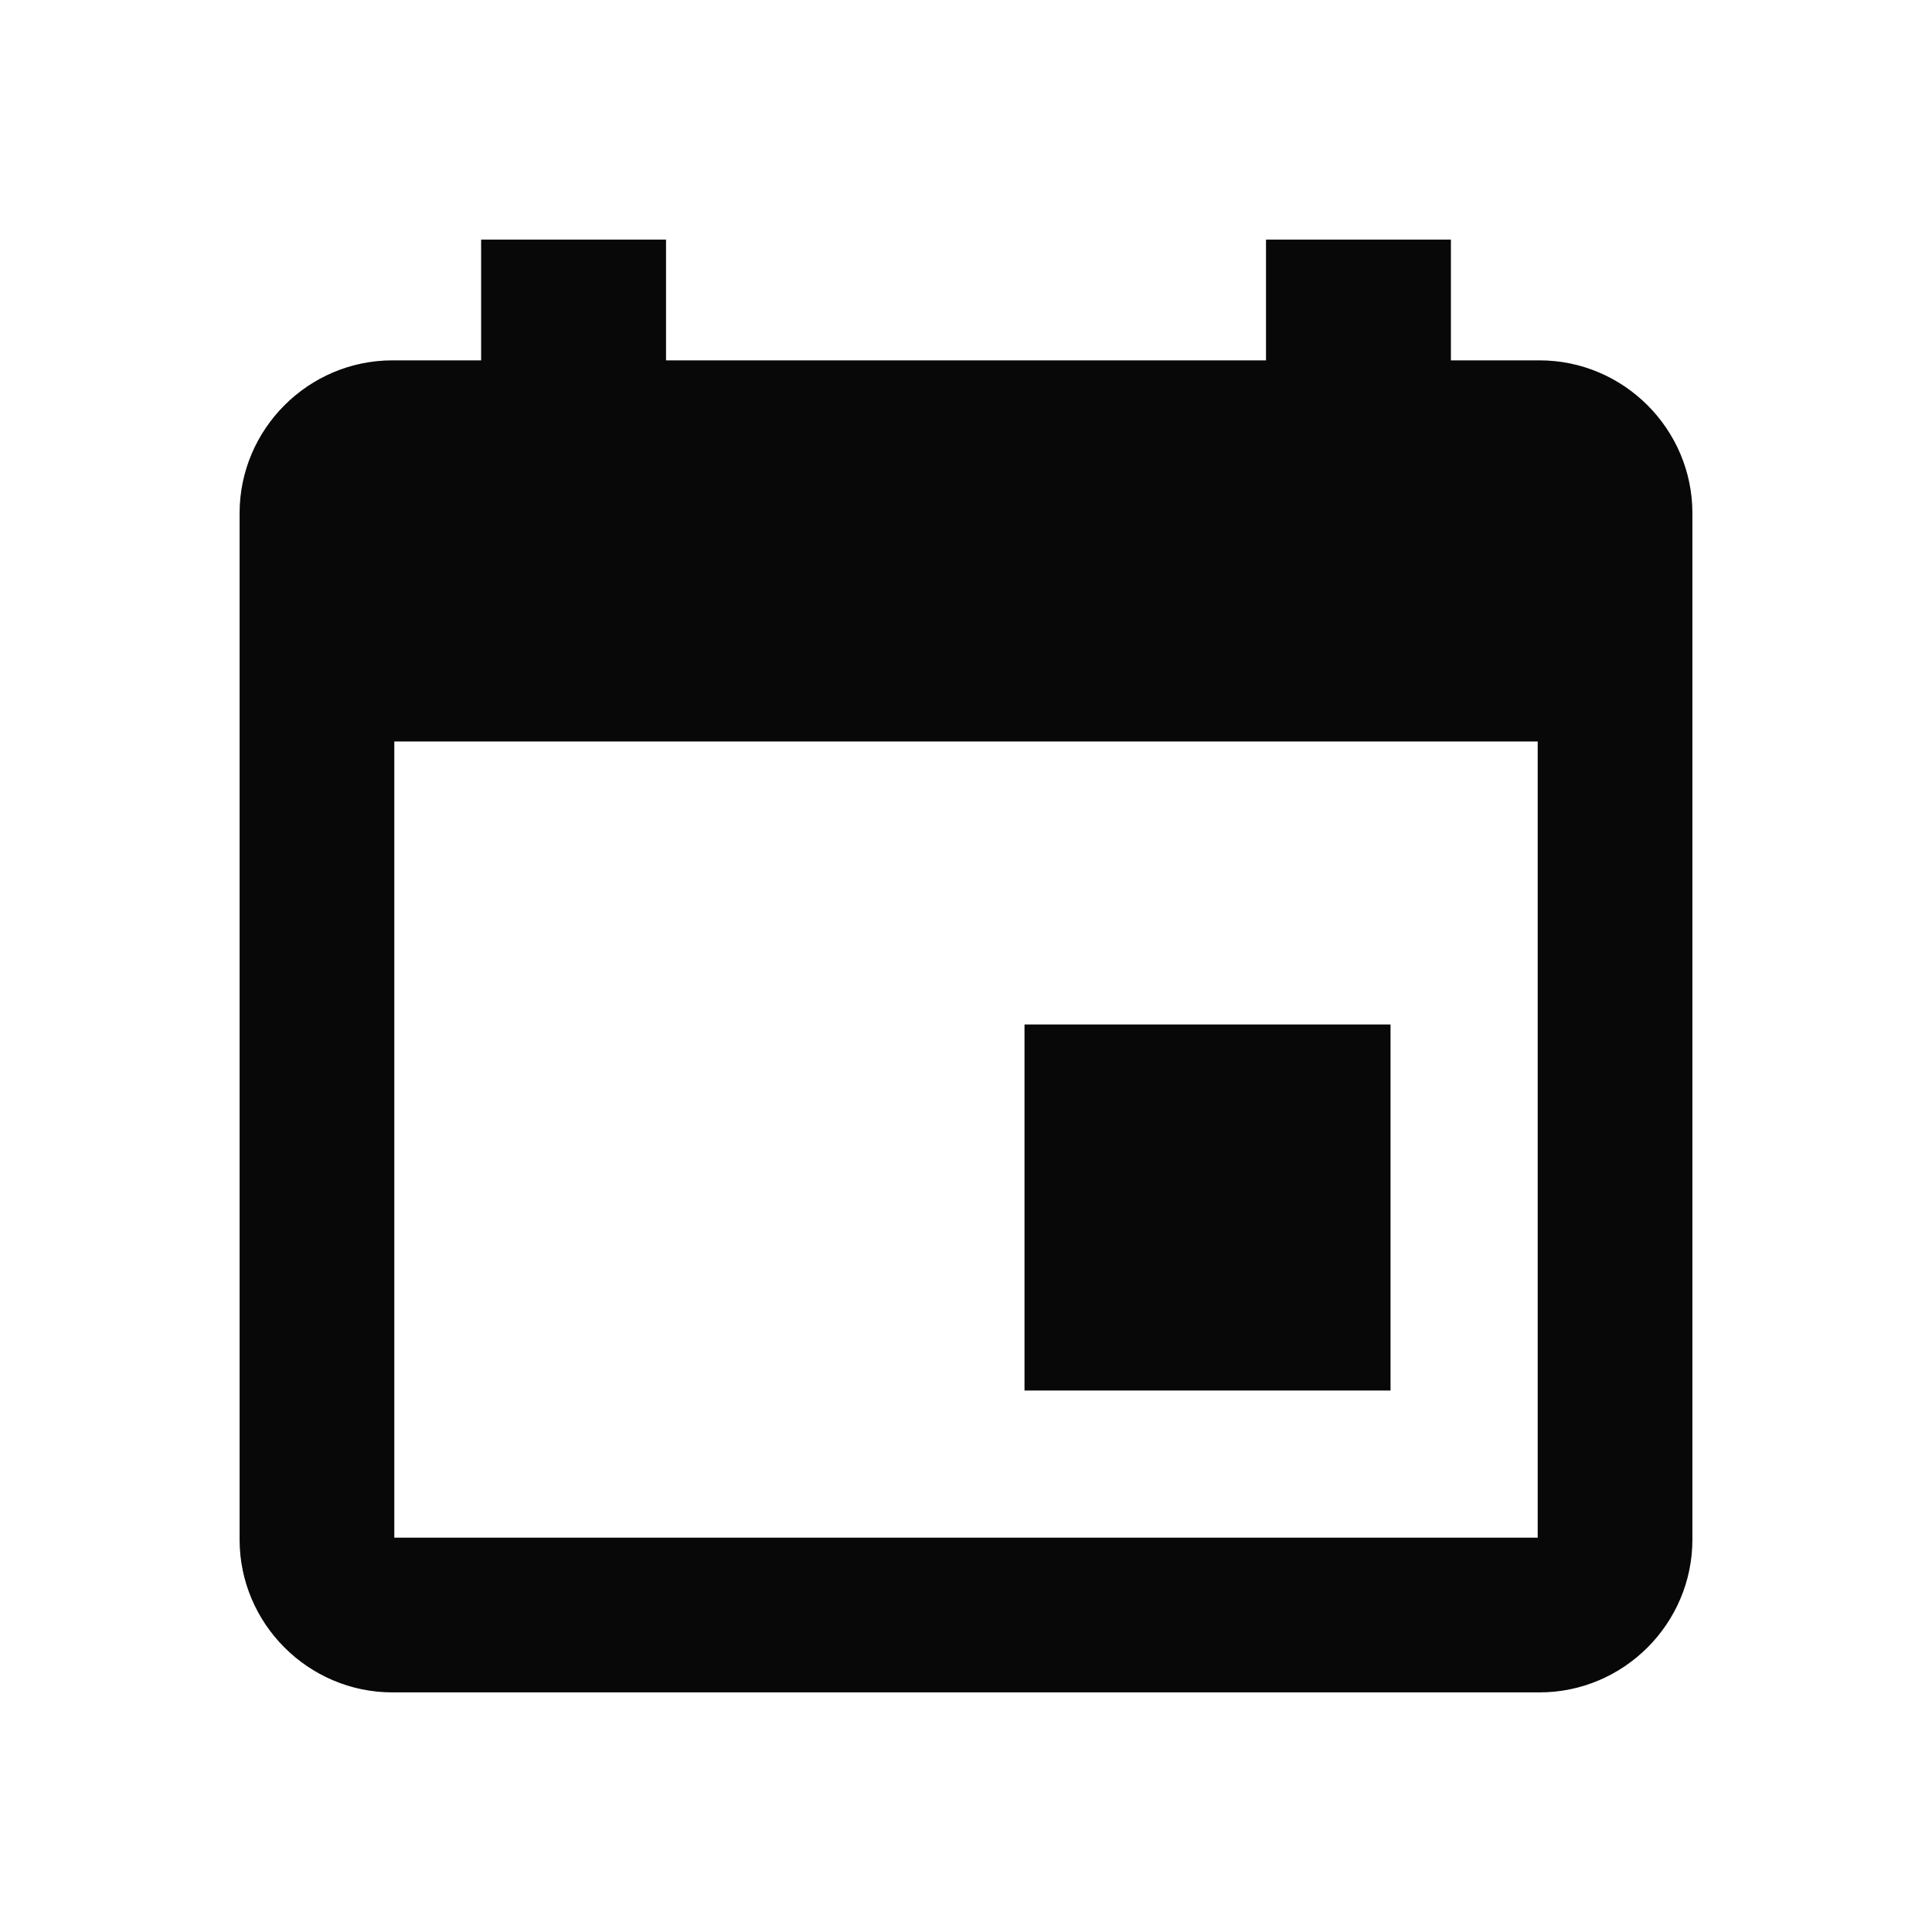 <svg xmlns="http://www.w3.org/2000/svg" viewBox="0 0 512 512">
  <!-- From Ionicons (https://ionicons.com/) -->
  <path d="M368.005 272h-96v96h96v-96zm-32-208v32h-160V64h-48v32h-24.01c-22.002 0-40 17.998-40 40v272c0 22.002 17.998 40 40 40h304.01c22.002 0 40-17.998 40-40V136c0-22.002-17.998-40-40-40h-24V64h-48zm72 344h-304.01V196h304.01v212z" stroke="#080808" fill="#080808"/>
</svg>
